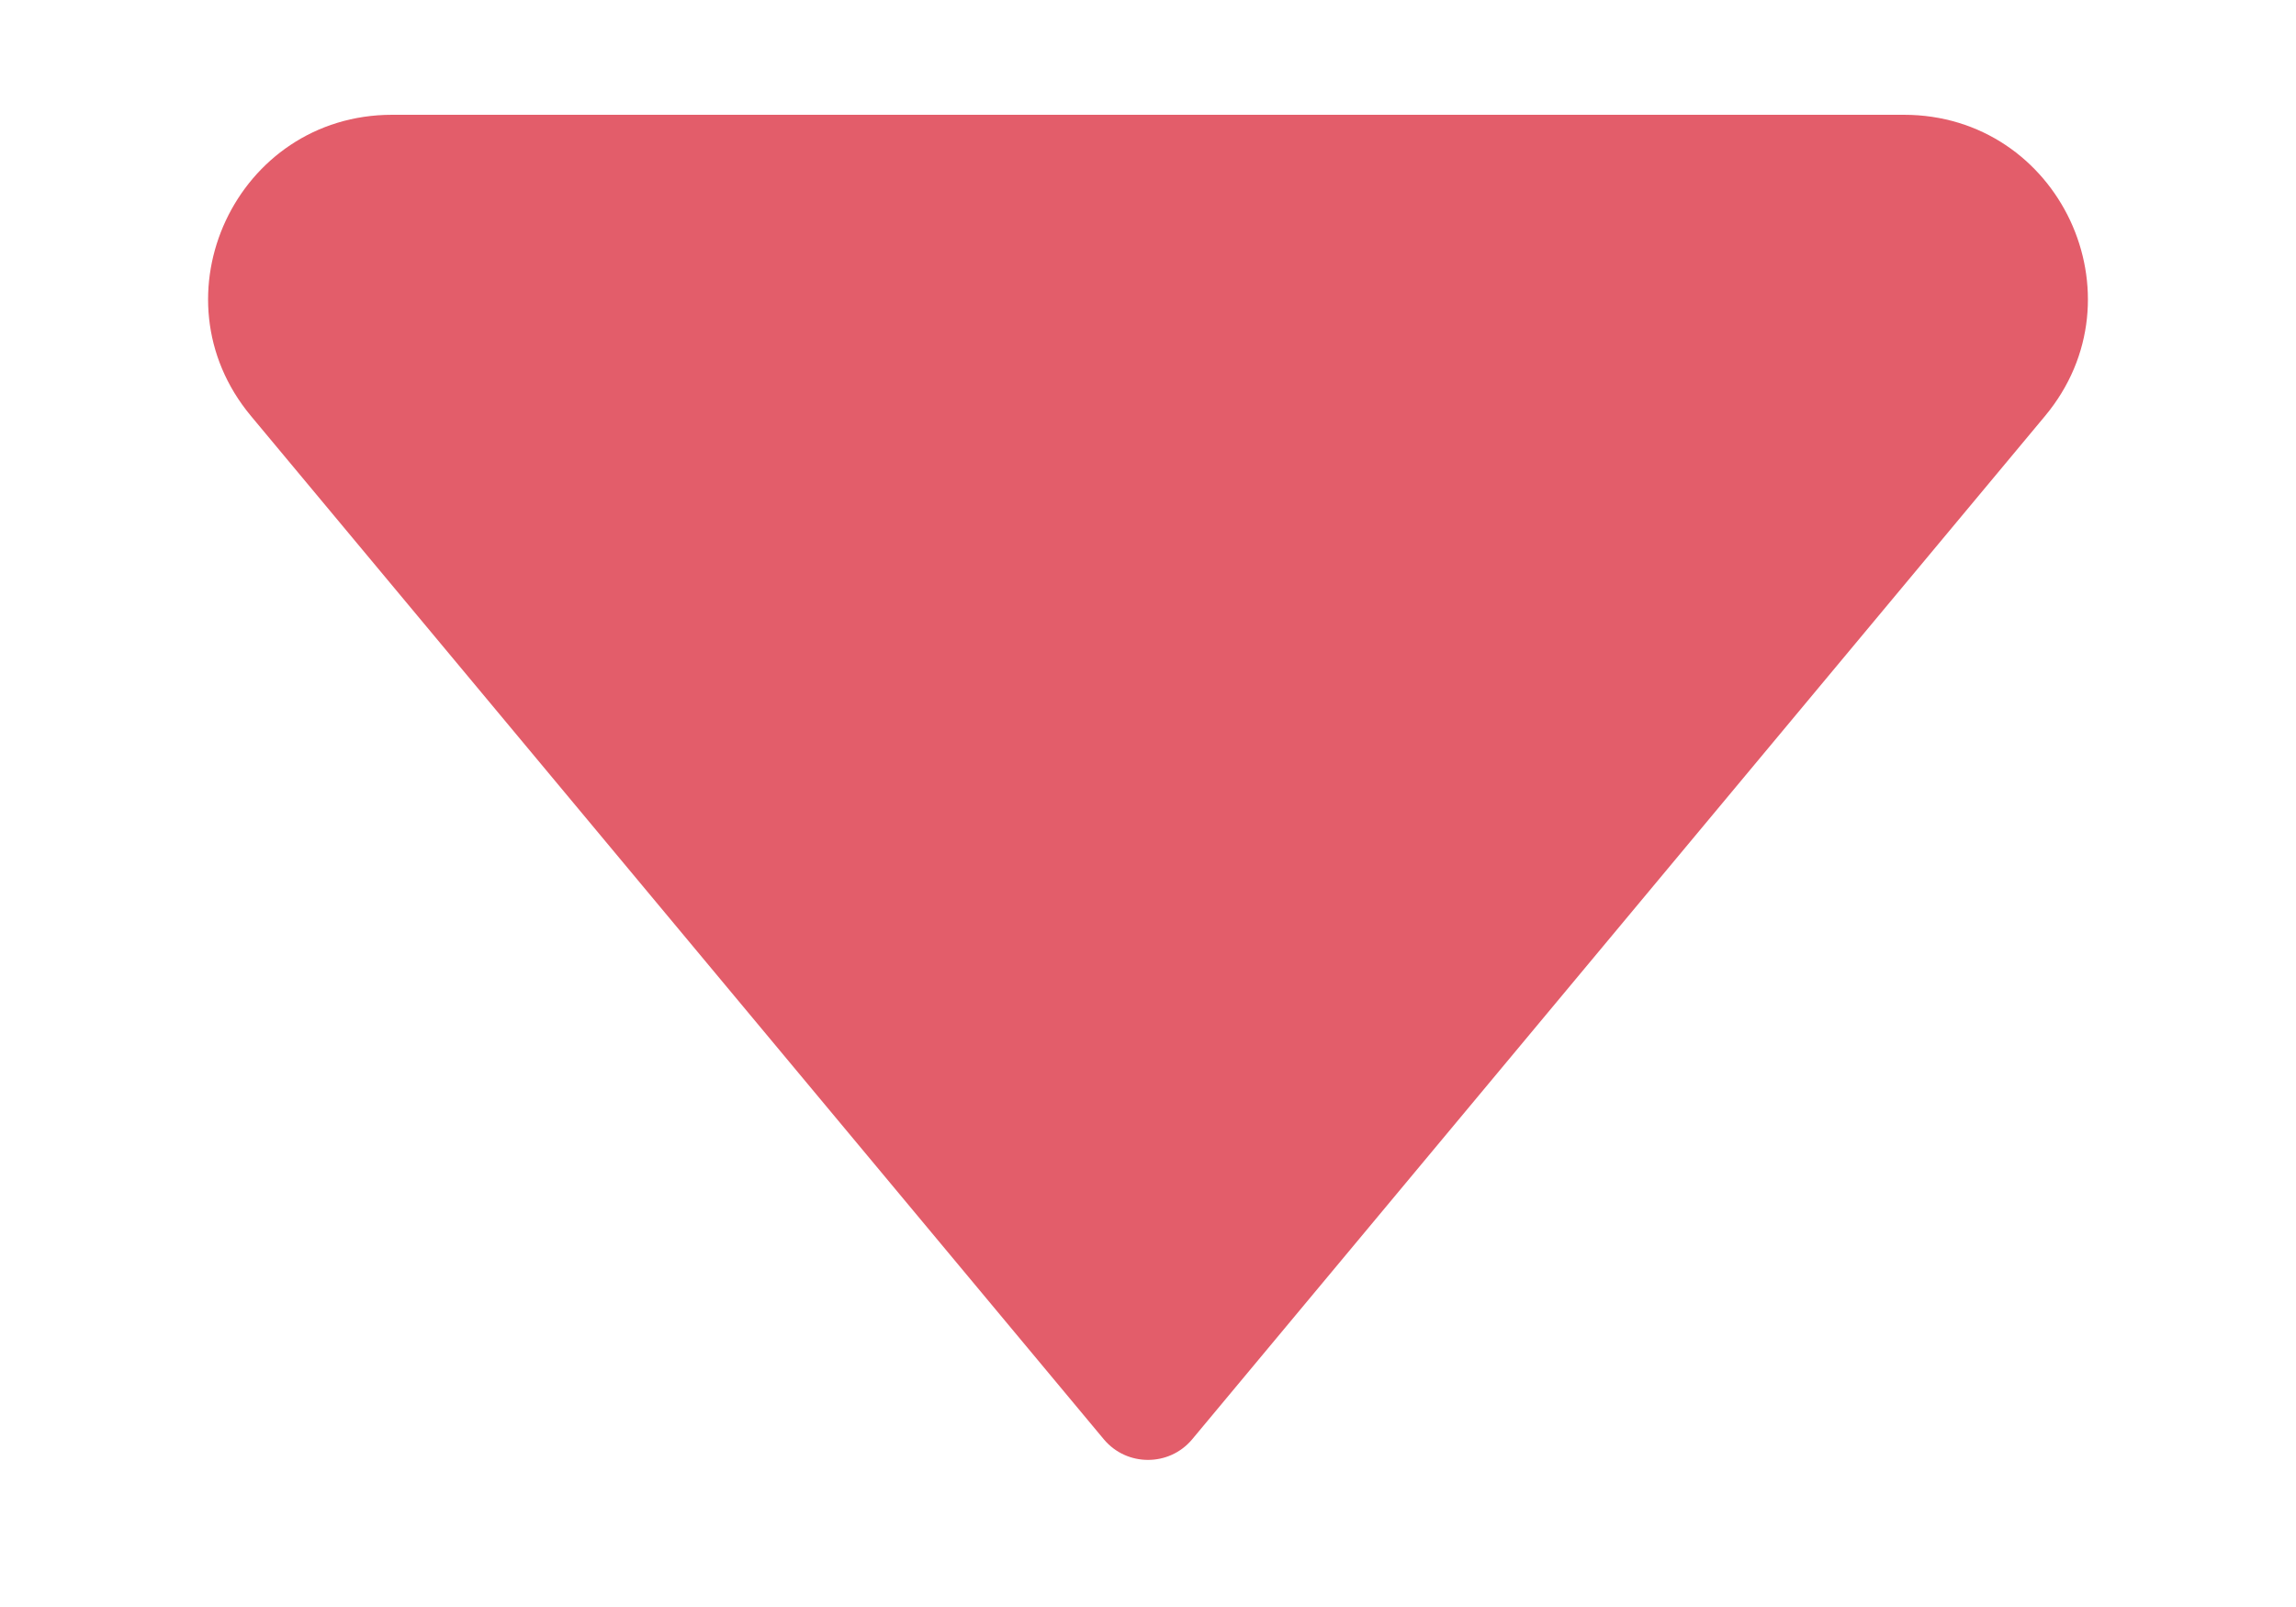 <svg width="10" height="7" viewBox="0 0 10 7" fill="none" xmlns="http://www.w3.org/2000/svg">
<path d="M4.808 6.27L1.093 1.812C0.659 1.291 1.03 0.5 1.708 0.5L8.292 0.5C8.97 0.5 9.341 1.291 8.907 1.812L5.192 6.27C5.092 6.389 4.908 6.389 4.808 6.27Z" fill="#E35D6A"/>
</svg>
